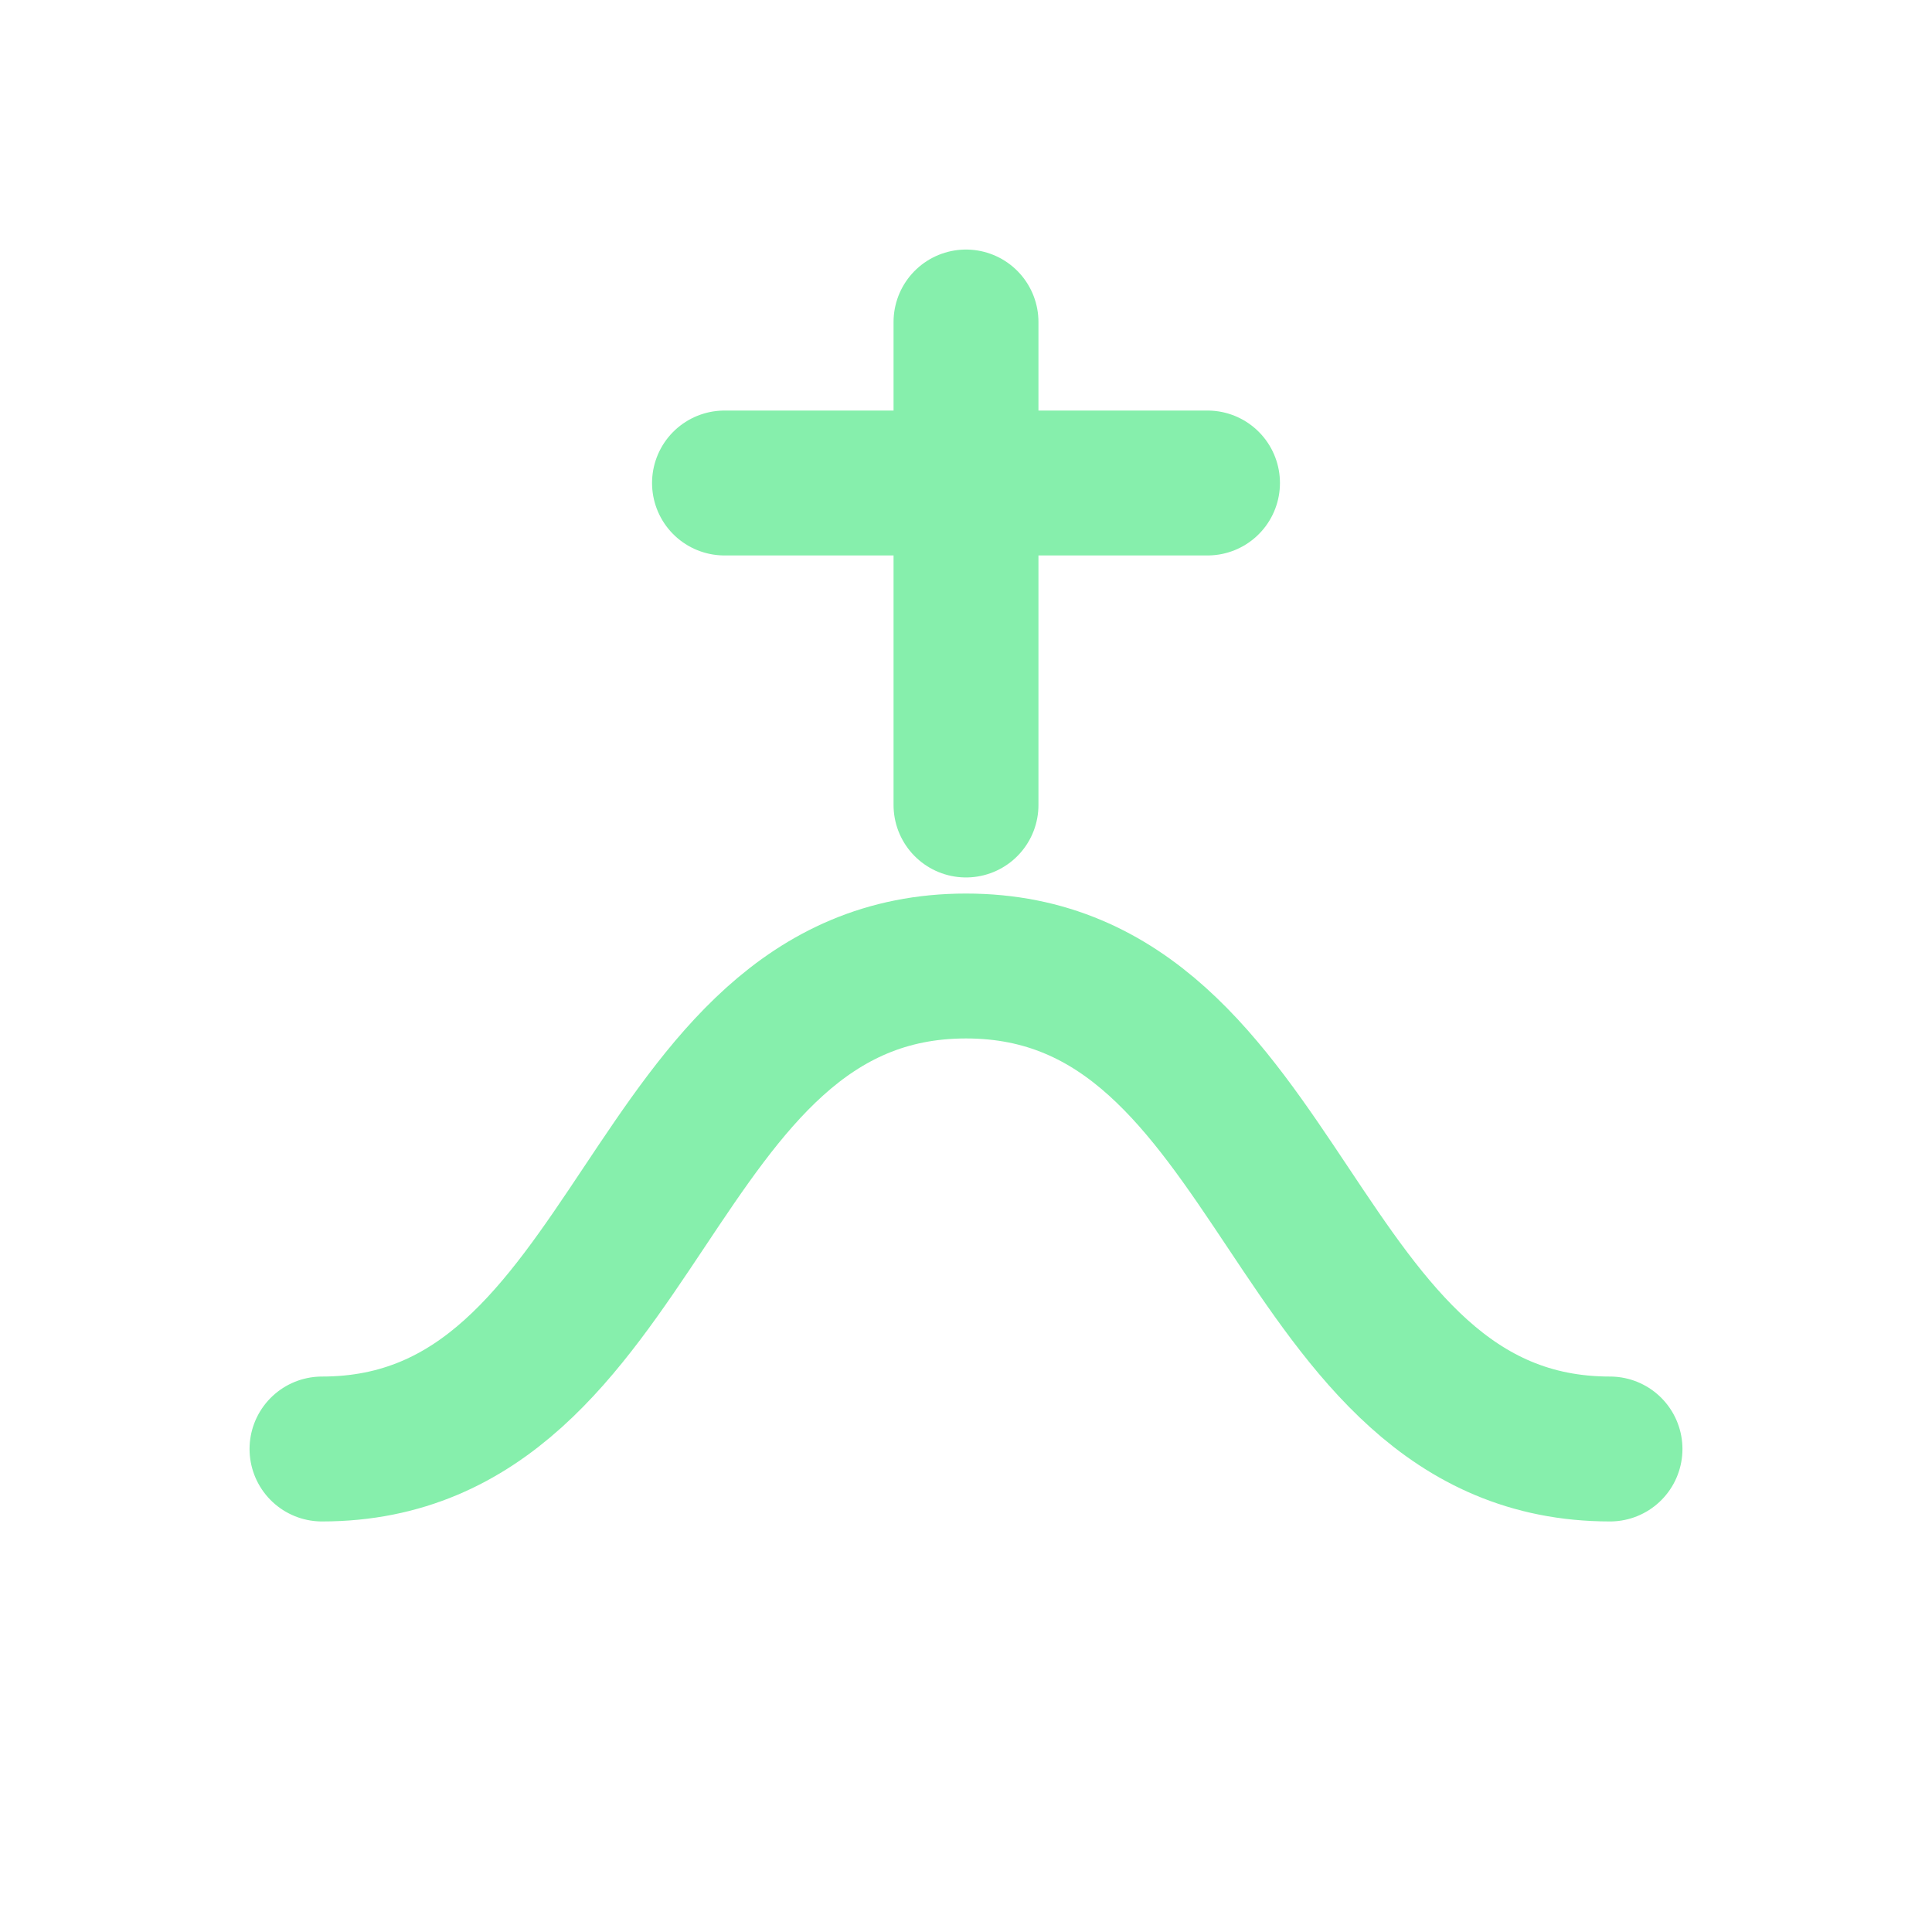 <svg viewBox='0 0 24 24' fill='none' xmlns='http://www.w3.org/2000/svg'>
 <path d='M4 18c4 0 4-6 8-6s4 6 8 6' stroke='#86efac' stroke-width='1.8' stroke-linecap='round'/>
 <path d='M12 4v6M9 6h6' stroke='#86efac' stroke-width='1.8' stroke-linecap='round'/>
</svg>